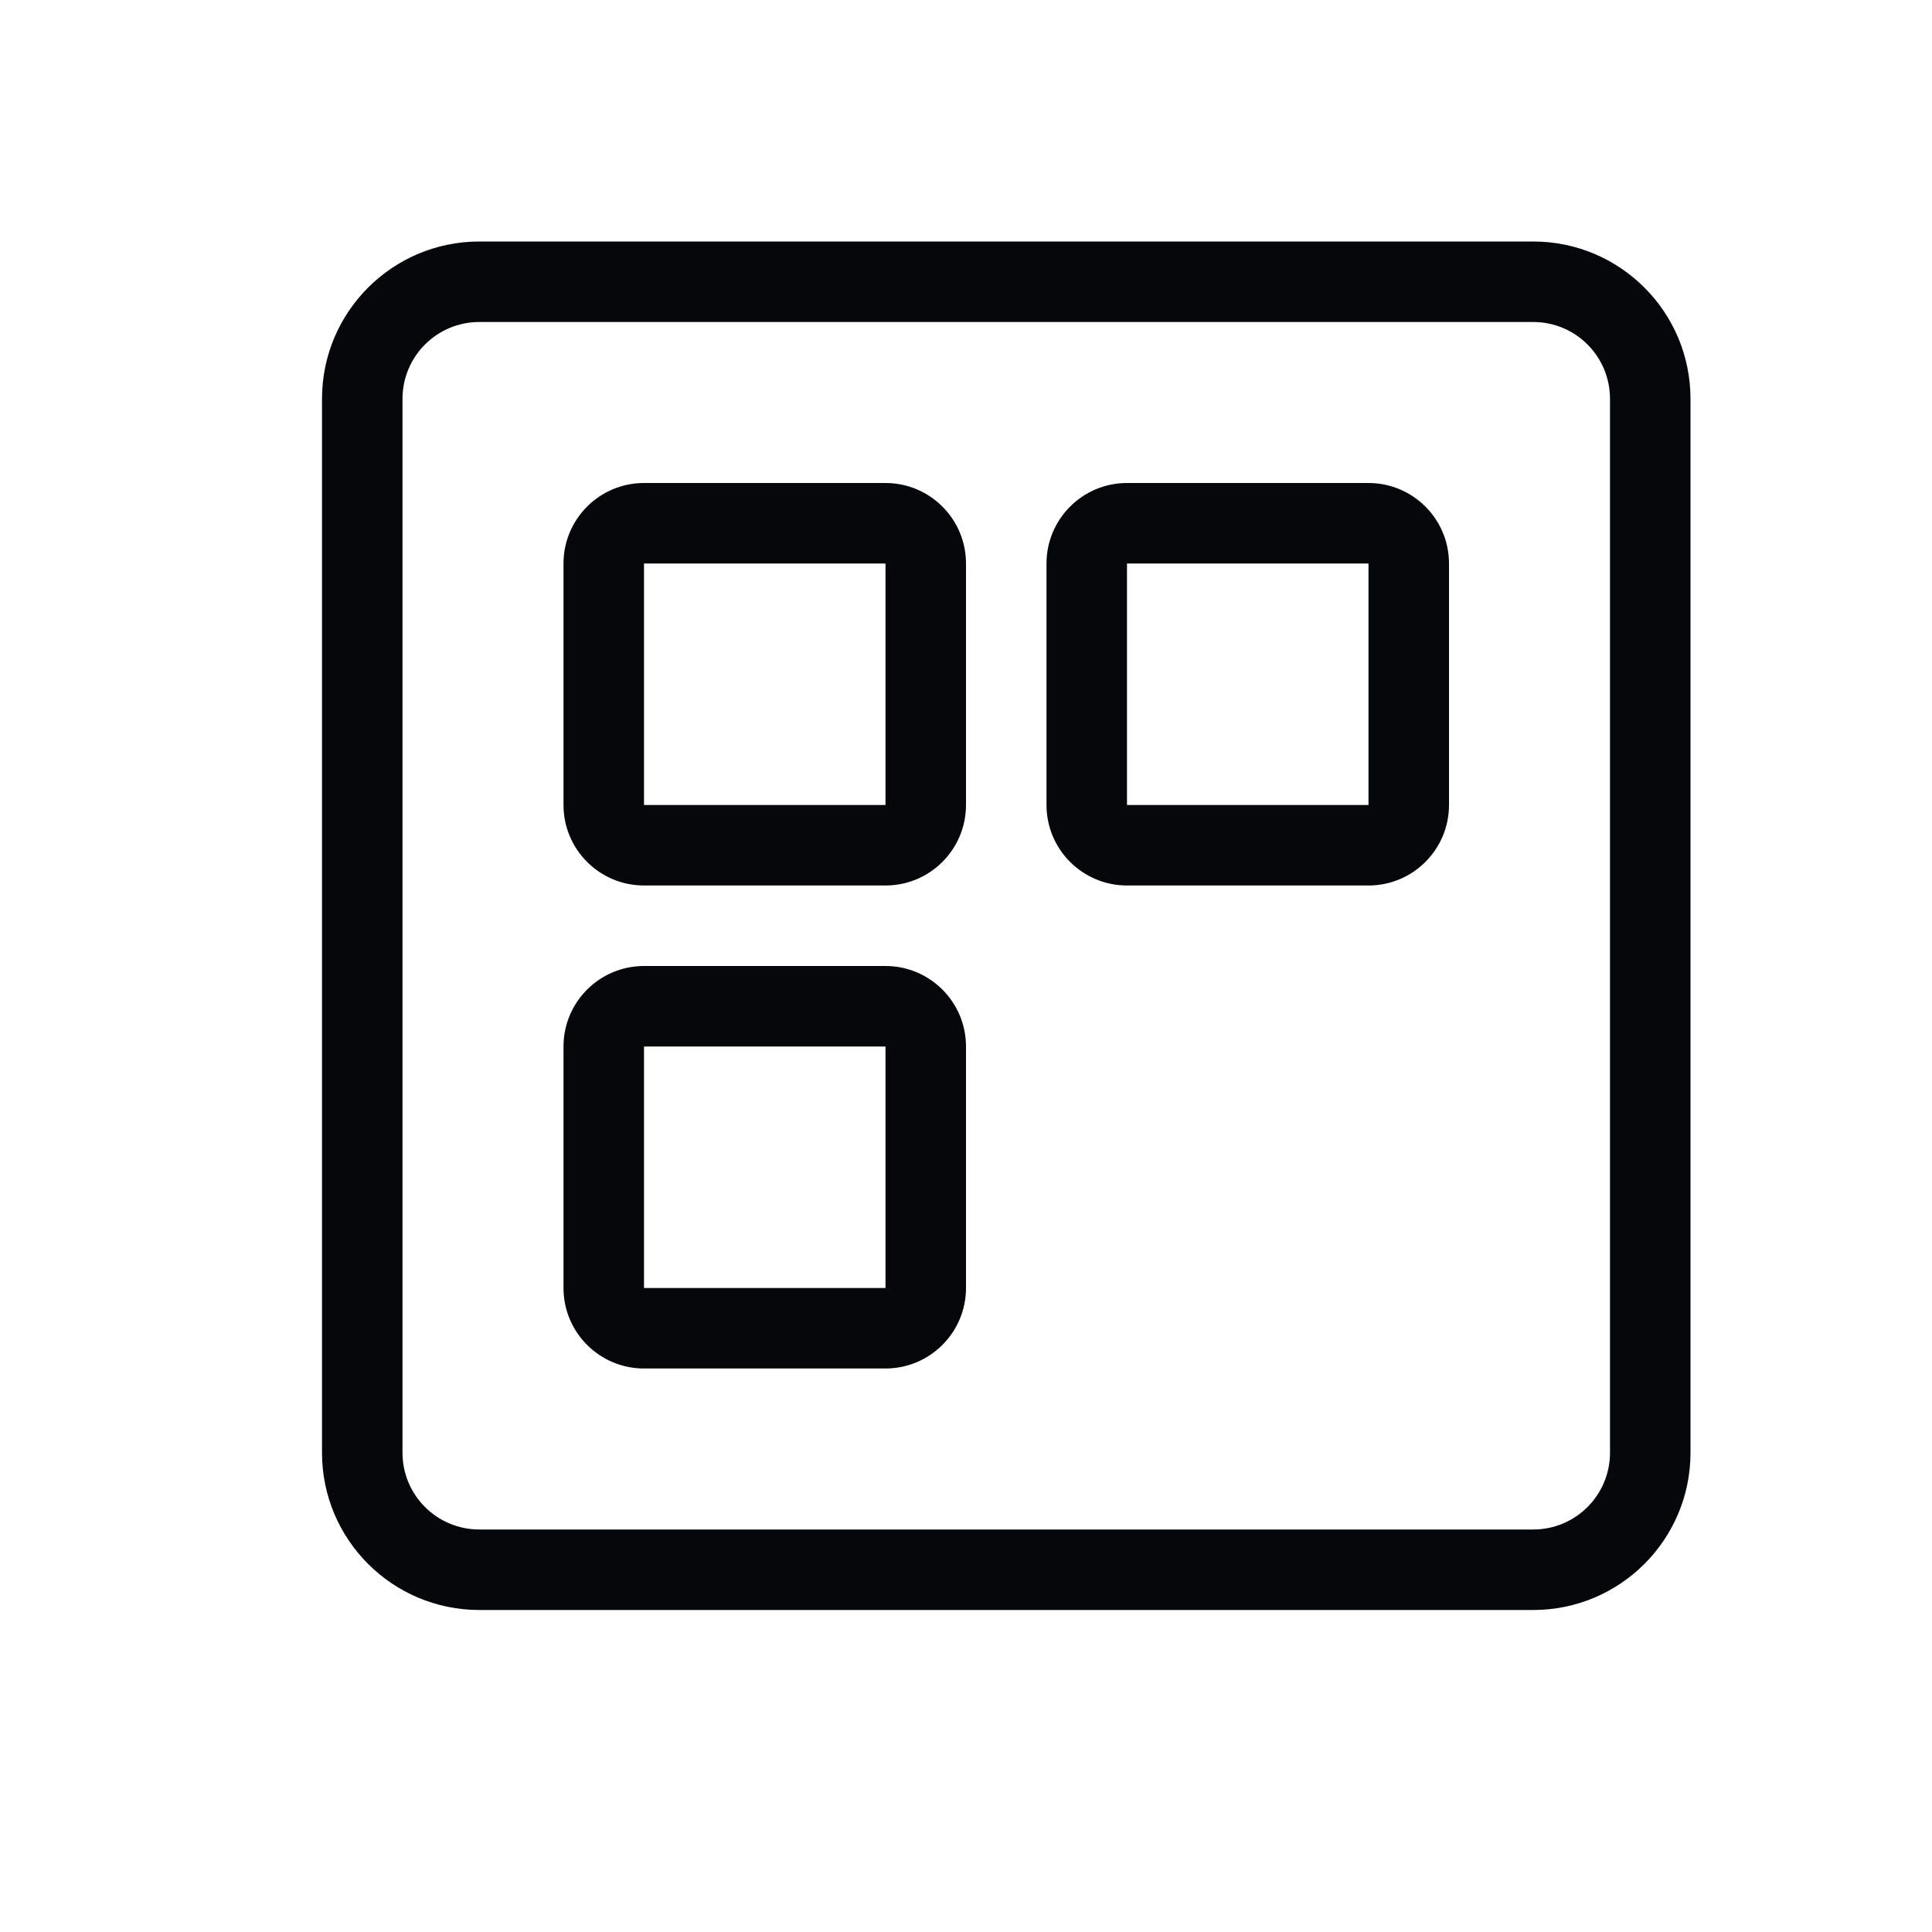<svg width="24" height="24" viewBox="0 0 24 24" fill="none" xmlns="http://www.w3.org/2000/svg">
<path fill-rule="evenodd" clip-rule="evenodd" d="M5 4.955C5 4.427 5.427 4 5.955 4H19.046C19.573 4 20 4.427 20 4.955V18.046C20 18.573 19.573 19 19.046 19H5.955C5.427 19 5 18.573 5 18.046V4.955ZM5.955 3C4.875 3 4 3.875 4 4.955V18.046C4 19.125 4.875 20 5.955 20H19.046C20.125 20 21 19.125 21 18.046V4.955C21 3.875 20.125 3 19.046 3H5.955ZM8 6C7.448 6 7 6.448 7 7V10C7 10.552 7.448 11 8 11H11C11.552 11 12 10.552 12 10V7C12 6.448 11.552 6 11 6H8ZM8 7H11V10H8V7ZM13 7C13 6.448 13.448 6 14 6H17C17.552 6 18 6.448 18 7V10C18 10.552 17.552 11 17 11H14C13.448 11 13 10.552 13 10V7ZM17 7H14V10H17V7ZM8 12C7.448 12 7 12.448 7 13V16C7 16.552 7.448 17 8 17H11C11.552 17 12 16.552 12 16V13C12 12.448 11.552 12 11 12H8ZM8 13H11V16H8V13Z" fill="#05080A"/>
</svg>
